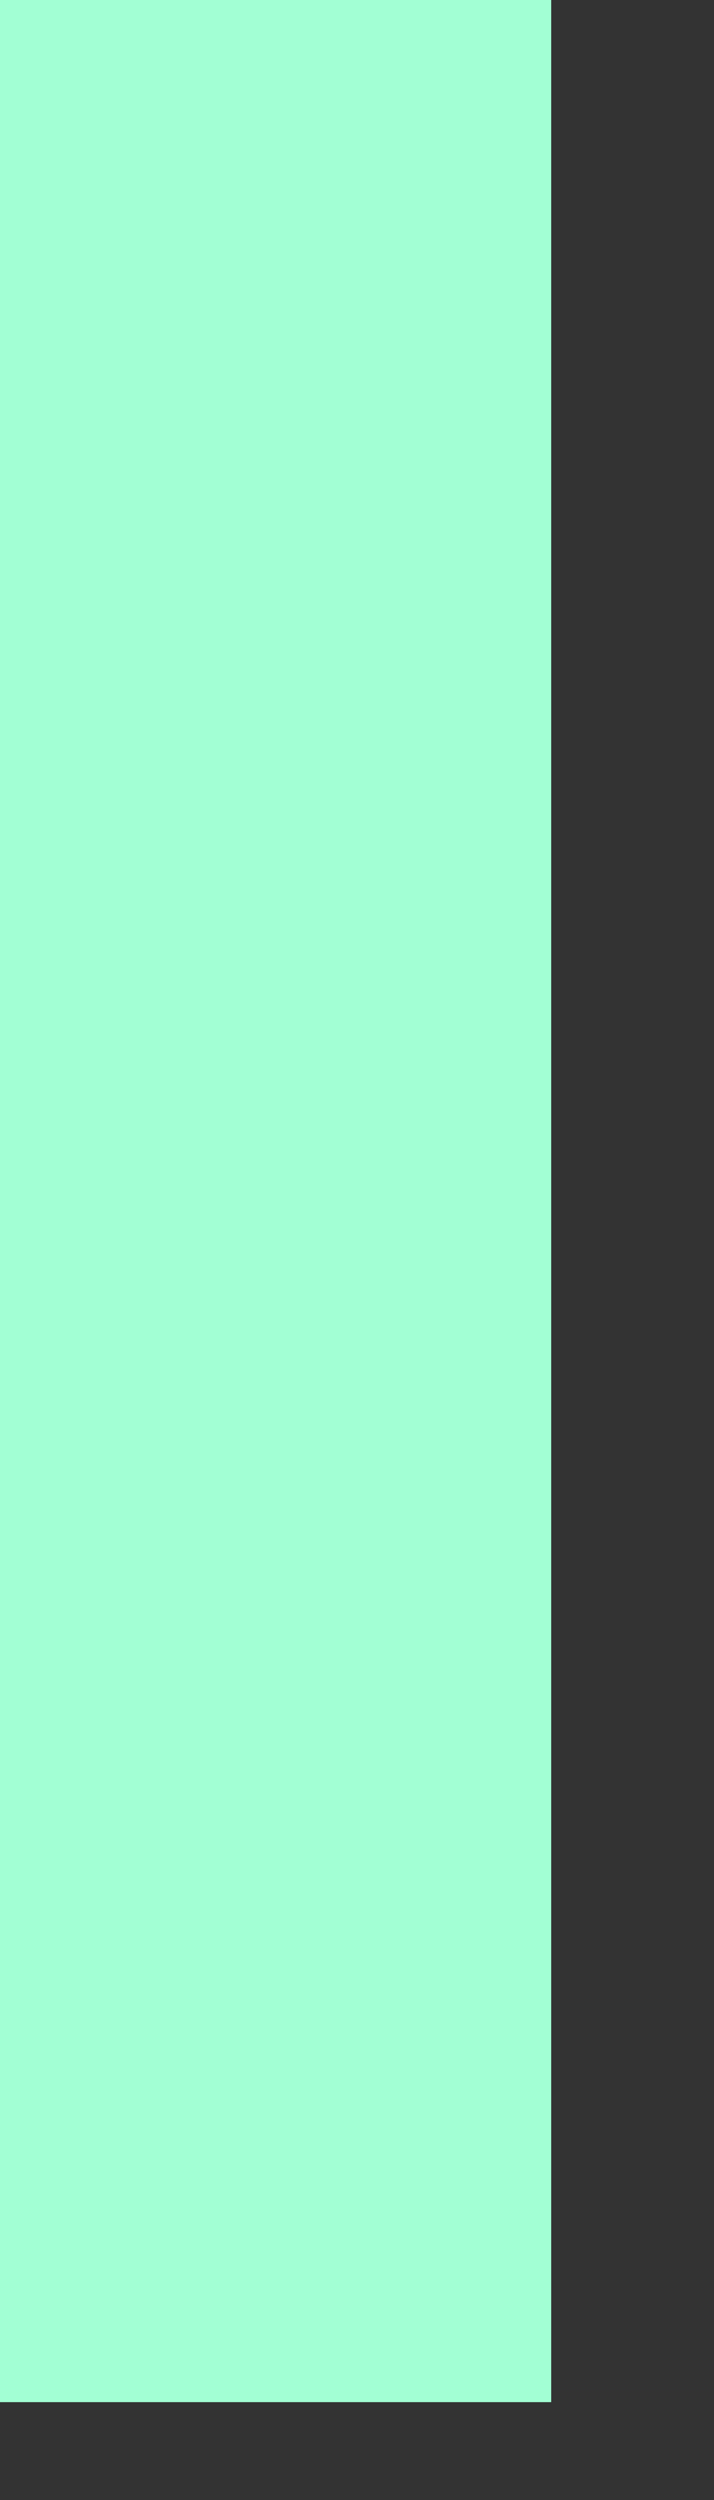 <?xml version="1.0" encoding="utf-8"?>
<svg xmlns="http://www.w3.org/2000/svg" fill="none" height="100%" overflow="visible" preserveAspectRatio="none" style="display: block;" viewBox="0 0 4 14" width="100%">
<rect x="0" y="0" width="4" height="14" fill="#333333" stroke="none"/>
<path d="M3.088 0H0V13.452H3.088V0Z" fill="#A2FFD4" id="Vector"/>
</svg>